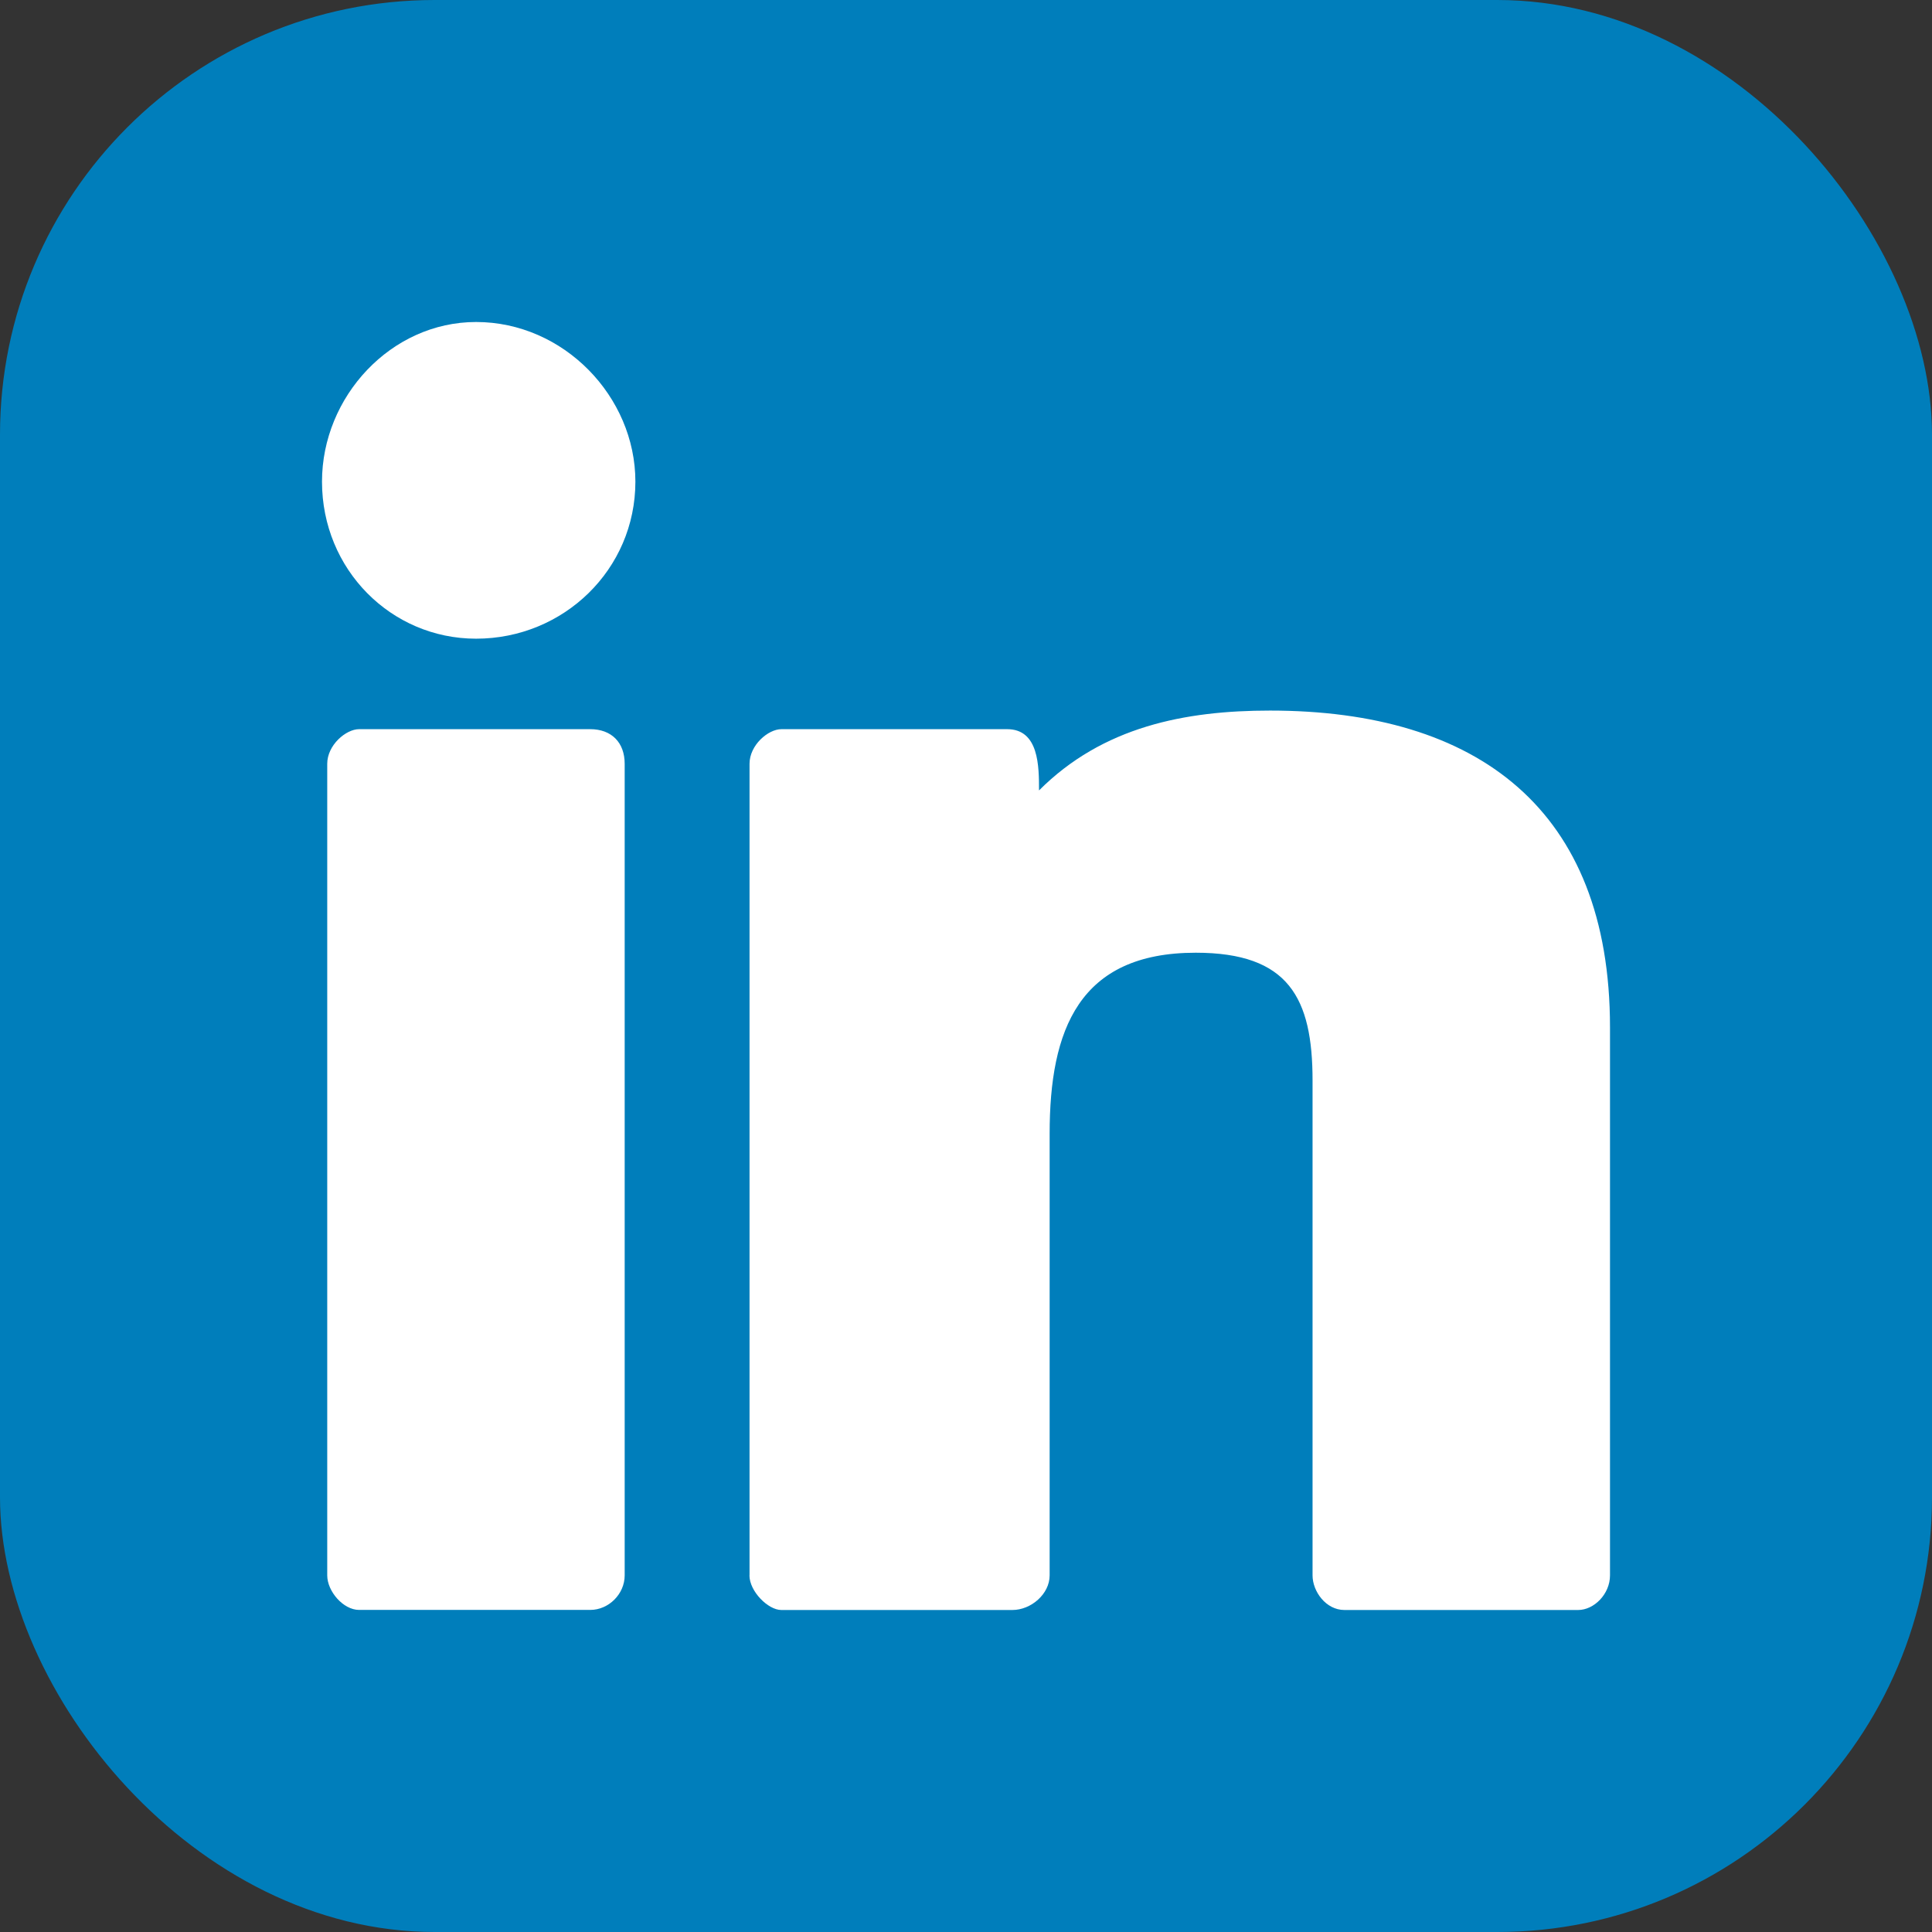 <svg width="24" height="24" viewBox="0 0 24 24" fill="none" xmlns="http://www.w3.org/2000/svg">
<rect x="0" y="0" width="24" height="24" fill="#333333" stroke="none"/>
<rect width="24" height="24" rx="5.4" fill="#007EBB"/>
<path d="M4 5.983C4 4.926 4.858 4 5.914 4C7.002 4 7.893 4.926 7.893 5.983C7.893 7.074 7.002 7.934 5.914 7.934C4.858 7.934 4 7.074 4 5.983ZM9.311 19.57V9.488C9.311 9.256 9.542 9.058 9.707 9.058H12.511C12.907 9.058 12.907 9.522 12.907 9.819C13.699 9.026 14.722 8.827 15.777 8.827C18.351 8.827 20 10.05 20 12.761V19.57C20 19.802 19.802 20 19.604 20H16.701C16.47 20 16.305 19.768 16.305 19.57V13.422C16.305 12.397 16.008 11.835 14.854 11.835C13.402 11.835 13.039 12.793 13.039 14.083V19.57C13.039 19.802 12.808 20 12.576 20H9.706C9.541 20 9.31 19.768 9.31 19.57L9.311 19.57ZM4.065 19.57V9.488C4.065 9.256 4.297 9.058 4.461 9.058H7.332C7.596 9.058 7.76 9.223 7.76 9.488V19.57C7.76 19.801 7.562 19.999 7.332 19.999H4.461C4.263 19.999 4.065 19.767 4.065 19.57Z" fill="#007EBB"/>
<path d="M4.065 19.57V9.488C4.065 9.256 4.297 9.058 4.461 9.058H7.332C7.596 9.058 7.76 9.223 7.76 9.488V19.57C7.76 19.801 7.562 19.999 7.332 19.999H4.461C4.263 19.999 4.065 19.767 4.065 19.57Z" fill="white"/>
<path d="M4 5.983C4 4.926 4.858 4 5.914 4C7.002 4 7.893 4.926 7.893 5.983C7.893 7.074 7.002 7.934 5.914 7.934C4.858 7.934 4 7.074 4 5.983Z" fill="white"/>
<path d="M9.311 19.57V9.488C9.311 9.256 9.542 9.058 9.707 9.058H12.511C12.907 9.058 12.907 9.522 12.907 9.819C13.699 9.026 14.722 8.827 15.777 8.827C18.351 8.827 20 10.05 20 12.761V19.57C20 19.802 19.802 20 19.604 20H16.701C16.47 20 16.305 19.768 16.305 19.57V13.422C16.305 12.397 16.008 11.835 14.854 11.835C13.402 11.835 13.039 12.793 13.039 14.083V19.57C13.039 19.802 12.808 20 12.576 20H9.706C9.541 20 9.31 19.768 9.31 19.57L9.311 19.57Z" fill="white"/>
</svg>
